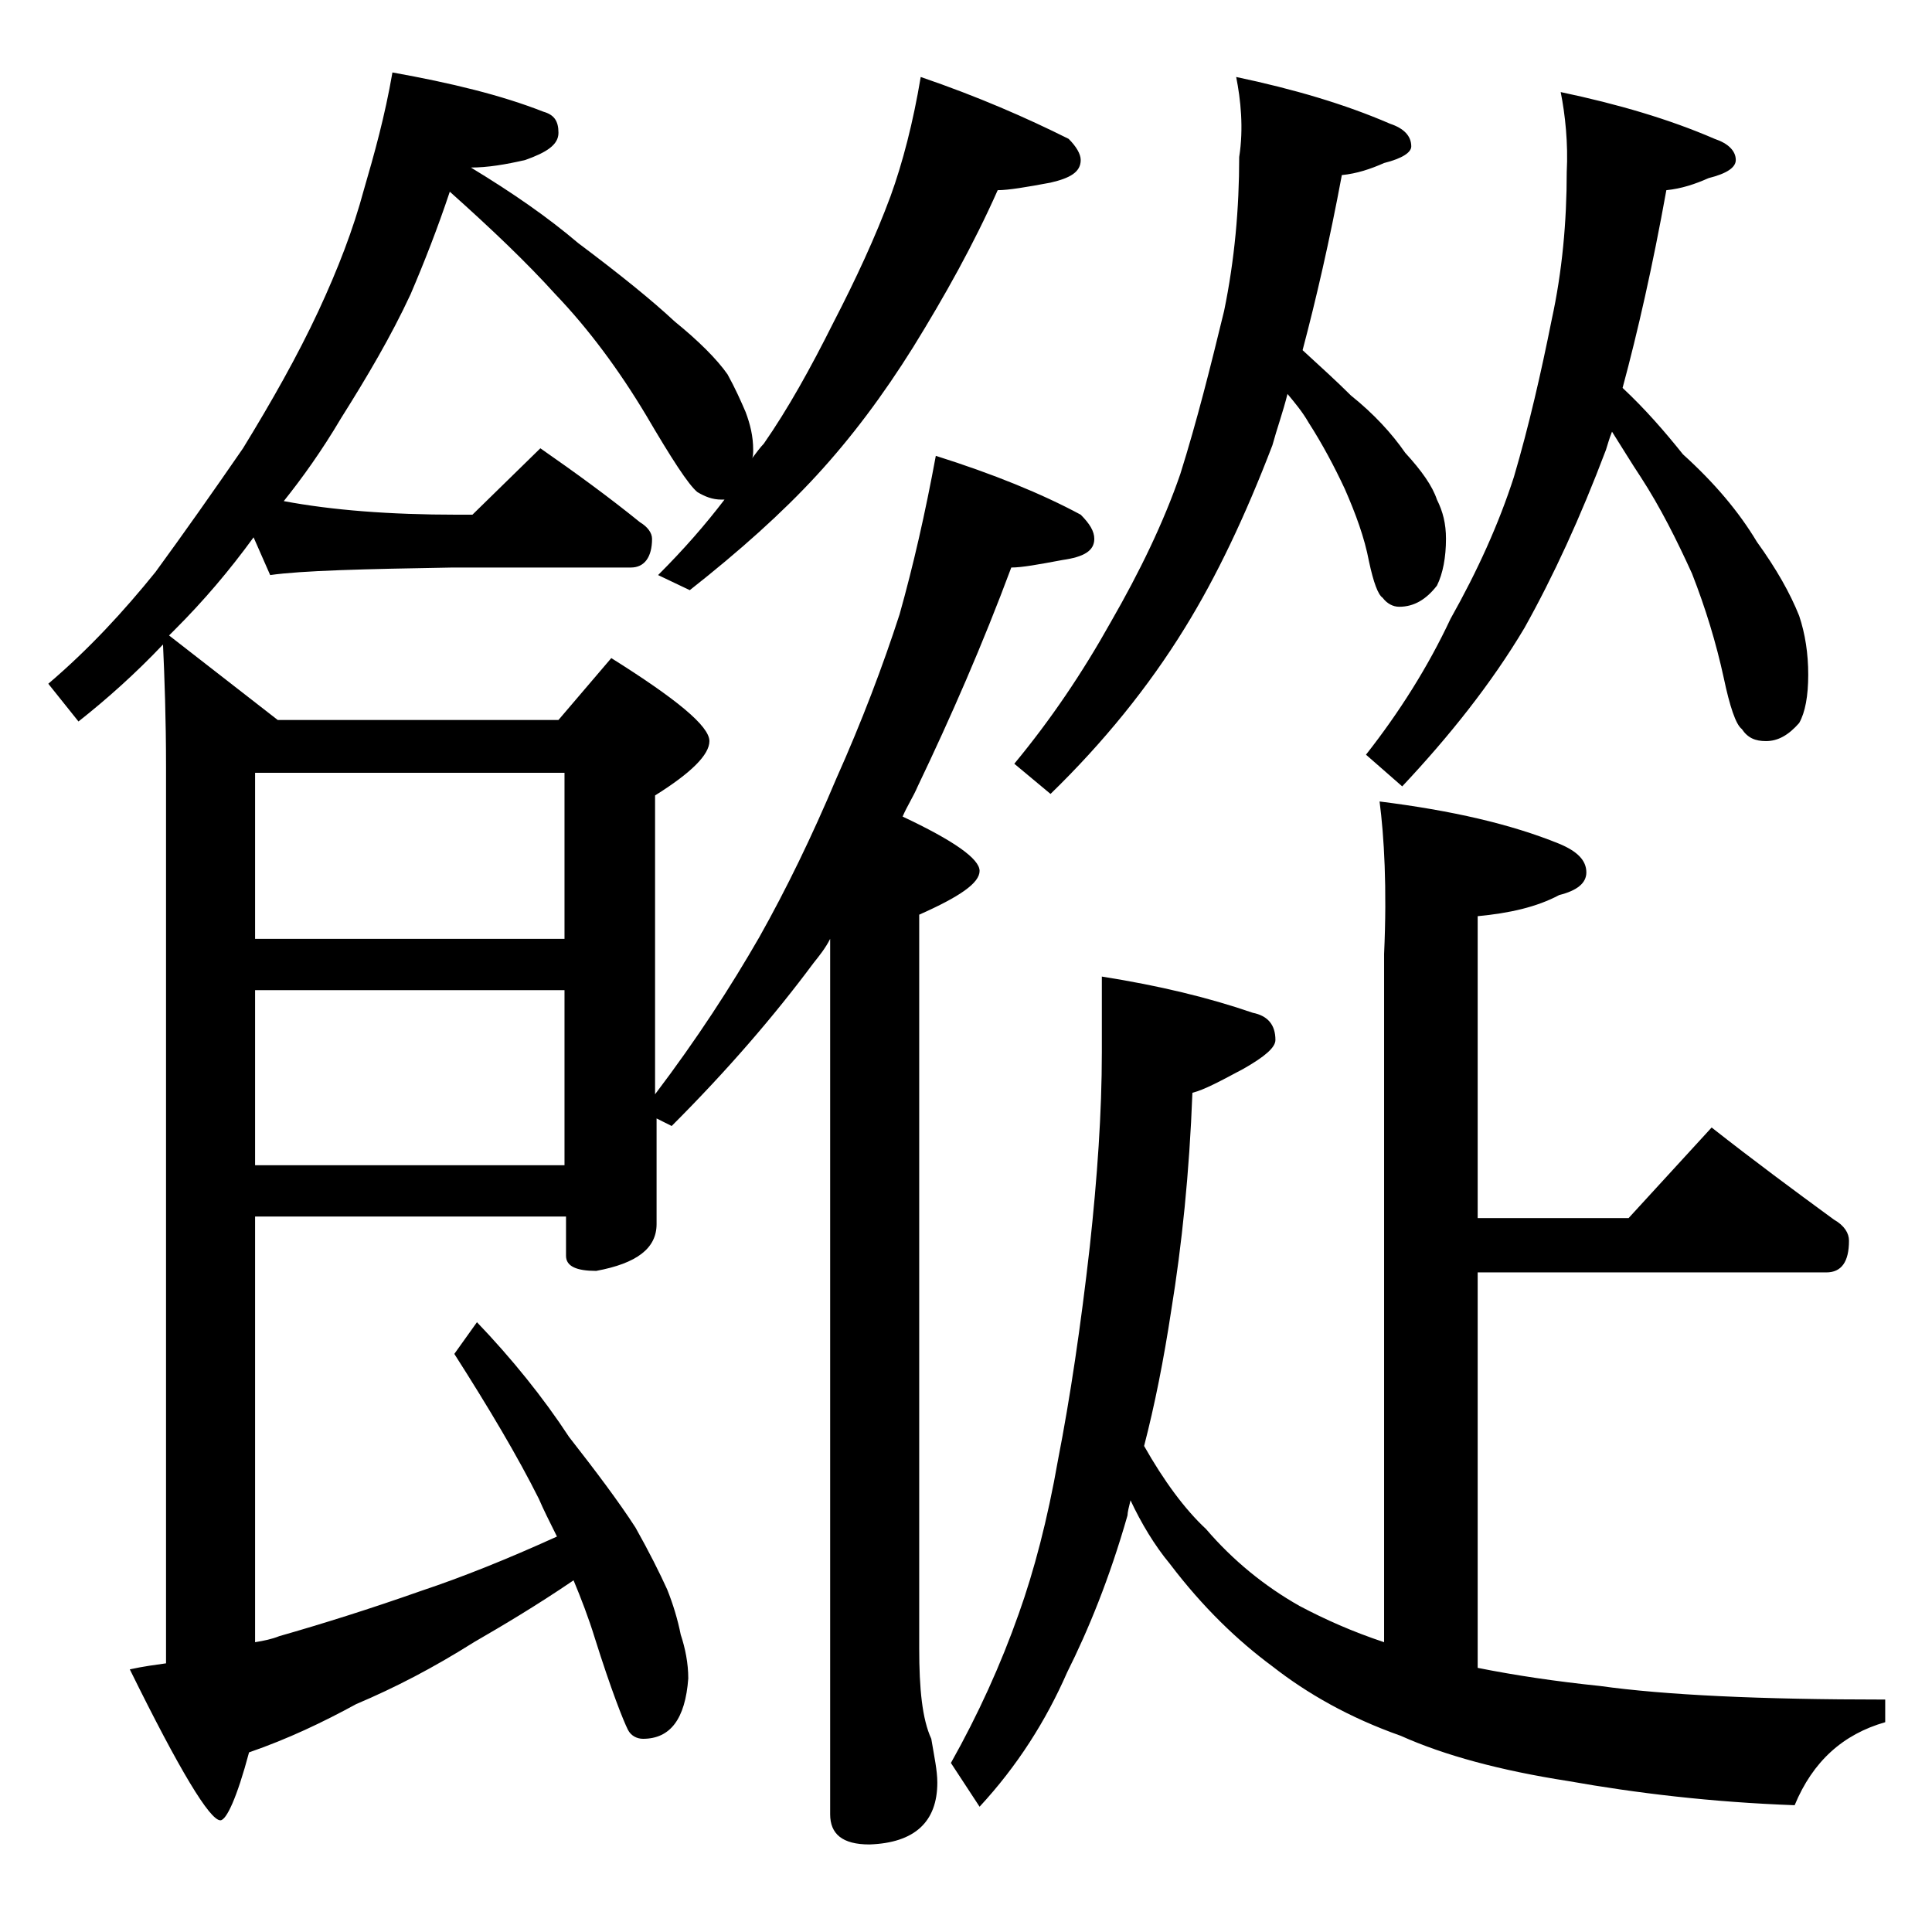 <?xml version="1.0" encoding="utf-8"?>
<!-- Generator: Adobe Illustrator 18.0.0, SVG Export Plug-In . SVG Version: 6.00 Build 0)  -->
<!DOCTYPE svg PUBLIC "-//W3C//DTD SVG 1.1//EN" "http://www.w3.org/Graphics/SVG/1.1/DTD/svg11.dtd">
<svg version="1.1" id="Layer_1" xmlns="http://www.w3.org/2000/svg" xmlns:xlink="http://www.w3.org/1999/xlink" x="0px" y="0px"
	 viewBox="0 0 128 128" enable-background="new 0 0 128 128" xml:space="preserve">
<path d="M26,4.8c3.9,0.7,7.2,1.5,10,2.6c0.7,0.2,1,0.6,1,1.4s-0.8,1.3-2.2,1.8c-1.3,0.3-2.5,0.5-3.6,0.5c2.8,1.7,5.1,3.3,7.1,5
	c2.8,2.1,4.9,3.8,6.4,5.2c1.6,1.3,2.8,2.5,3.5,3.5c0.5,0.9,0.9,1.8,1.2,2.5c0.3,0.8,0.5,1.6,0.5,2.5c0,0.2,0,0.5-0.1,0.6
	c0.3-0.4,0.6-0.8,0.8-1c1.6-2.3,3.1-5,4.6-8c1.5-2.9,2.8-5.7,3.8-8.4c0.8-2.2,1.5-4.9,2-7.9c3.8,1.3,7,2.7,9.8,4.1
	c0.5,0.5,0.8,1,0.8,1.4c0,0.8-0.7,1.2-2,1.5c-1.6,0.3-2.8,0.5-3.5,0.5c-1.6,3.6-3.5,7-5.6,10.4c-2,3.2-4.1,6-6.4,8.5
	c-2.3,2.5-5.1,5-8.4,7.6l-2.1-1c1.7-1.7,3.1-3.3,4.4-5h-0.2c-0.6,0-1.1-0.2-1.6-0.5c-0.6-0.5-1.7-2.2-3.4-5.1c-1.8-3-3.8-5.7-6-8
	c-1.9-2.1-4.2-4.3-7-6.8c-0.8,2.4-1.7,4.7-2.6,6.8c-1.3,2.8-2.9,5.5-4.6,8.2c-1.3,2.2-2.6,4-3.8,5.5c3.2,0.6,7,0.9,11.5,0.9h1
	l4.5-4.4c2.3,1.6,4.5,3.2,6.6,4.9c0.5,0.3,0.8,0.7,0.8,1.1c0,1.2-0.5,1.9-1.4,1.9H30c-5.9,0.1-10,0.2-12.1,0.5l-1.1-2.5
	c-1.6,2.2-3.3,4.2-5.2,6.1c-0.2,0.2-0.3,0.3-0.4,0.4l7.2,5.6H37l3.5-4.1c4.3,2.7,6.5,4.5,6.5,5.5c0,0.9-1.2,2.1-3.6,3.6v19.8
	c2.8-3.7,5-7.1,6.9-10.4c1.8-3.2,3.5-6.7,5.1-10.5c1.7-3.8,3.1-7.5,4.2-10.9c0.9-3.2,1.7-6.7,2.4-10.5c3.8,1.2,7,2.5,9.6,3.9
	c0.6,0.6,0.9,1.1,0.9,1.6c0,0.8-0.7,1.2-2.1,1.4c-1.6,0.3-2.7,0.5-3.4,0.5c-1.9,5.1-4,9.9-6.2,14.5c-0.3,0.7-0.7,1.3-1,2
	c3.4,1.6,5.1,2.8,5.1,3.6c0,0.8-1.3,1.7-4,2.9v48.6c0,2.7,0.2,4.7,0.8,6c0.2,1.2,0.4,2.1,0.4,2.9c0,2.6-1.5,4-4.5,4.1
	c-1.8,0-2.6-0.7-2.6-2v-58c-0.3,0.6-0.7,1.1-1.1,1.6c-2.6,3.5-5.7,7.1-9.4,10.8l-1-0.5v7c0,1.6-1.3,2.6-4,3.1c-1.3,0-2-0.3-2-1v-2.6
	H16.9v28.2c0.6-0.1,1.1-0.2,1.6-0.4c2.8-0.8,6-1.8,9.4-3c2.7-0.9,5.7-2.1,9-3.6c-0.5-1-0.9-1.8-1.2-2.5c-1.4-2.8-3.3-6-5.6-9.6
	l1.5-2.1c2.3,2.4,4.4,5,6.1,7.6c1.8,2.3,3.3,4.3,4.4,6c0.9,1.6,1.6,3,2.1,4.1c0.4,1,0.7,2,0.9,3c0.3,0.9,0.5,1.9,0.5,2.9
	c-0.2,2.7-1.2,4-3,4c-0.4,0-0.8-0.2-1-0.6c-0.3-0.6-1.1-2.6-2.2-6.1c-0.4-1.3-0.9-2.6-1.4-3.8c-2.5,1.7-4.7,3-6.6,4.1
	c-2.7,1.7-5.2,3-7.8,4.1c-2.2,1.2-4.5,2.3-7.1,3.2c-0.8,3-1.5,4.5-1.9,4.5c-0.7,0-2.7-3.3-6-10c0.9-0.2,1.7-0.3,2.4-0.4V50.8
	c0-3.2-0.1-5.9-0.2-8.1c-1.8,1.9-3.7,3.6-5.6,5.1l-2-2.5c2.7-2.3,5-4.8,7.1-7.4c1.9-2.6,3.8-5.3,5.8-8.2c1.9-3.1,3.6-6.1,5-9.1
	c1.3-2.8,2.3-5.4,3-8C24.8,10.2,25.5,7.7,26,4.8z M16.9,51.2v11h20.5v-11H16.9z M16.9,65.6v11.6h20.5V65.6H16.9z M91.4,53.1
	c4.8,0.6,8.7,1.5,11.9,2.8c1.2,0.5,1.8,1.1,1.8,1.9c0,0.7-0.6,1.2-1.8,1.5c-1.5,0.8-3.3,1.2-5.4,1.4v20h10l5.5-6
	c2.8,2.2,5.5,4.2,8.1,6.1c0.7,0.4,1,0.9,1,1.4c0,1.4-0.5,2.1-1.5,2.1H97.9v26.2c2.5,0.5,5.2,0.9,8.1,1.2c4.3,0.6,10.6,0.9,18.9,0.9
	v1.5c-2.8,0.8-4.8,2.6-6,5.5c-5.5-0.2-10.5-0.8-15-1.6c-4.5-0.7-8.2-1.7-11.1-3c-3.4-1.2-6.2-2.8-8.5-4.6c-2.3-1.7-4.6-3.9-6.8-6.8
	c-1-1.2-1.9-2.7-2.6-4.2c-0.1,0.4-0.2,0.8-0.2,1c-1.2,4.2-2.6,7.6-4,10.4c-1.4,3.2-3.3,6.2-5.8,8.9l-1.9-2.9
	c1.8-3.2,3.3-6.5,4.5-9.9c1-2.8,1.9-6.2,2.6-10.2c0.8-4.1,1.5-8.8,2.1-14.1c0.5-4.6,0.8-8.9,0.8-12.9v-5c3.8,0.6,7.1,1.4,10,2.4
	c1,0.2,1.5,0.8,1.5,1.8c0,0.5-0.7,1.1-2.1,1.9c-1.5,0.8-2.6,1.4-3.4,1.6c-0.2,5.3-0.7,10.1-1.4,14.4c-0.5,3.3-1.1,6.3-1.8,9
	c1.3,2.3,2.7,4.2,4.1,5.5c1.8,2.1,3.9,3.8,6.2,5.1c1.7,0.9,3.5,1.7,5.6,2.4V63.2C91.9,58.8,91.7,55.4,91.4,53.1z M81.9,5.1
	c3.8,0.8,7.2,1.8,10.2,3.1c0.9,0.3,1.4,0.8,1.4,1.5c0,0.4-0.6,0.8-1.8,1.1c-0.9,0.4-1.8,0.7-2.8,0.8c-0.8,4.3-1.7,8.2-2.6,11.6
	c1.2,1.1,2.3,2.1,3.2,3c1.5,1.2,2.7,2.5,3.6,3.8c1.1,1.2,1.8,2.2,2.1,3.1c0.4,0.8,0.6,1.6,0.6,2.6c0,1.2-0.2,2.3-0.6,3.1
	c-0.7,0.9-1.5,1.4-2.5,1.4c-0.4,0-0.8-0.2-1.1-0.6c-0.3-0.2-0.6-1-0.9-2.4c-0.3-1.6-0.9-3.2-1.6-4.8c-0.7-1.5-1.5-3-2.4-4.4
	c-0.4-0.7-0.9-1.3-1.4-1.9c-0.3,1.2-0.7,2.3-1,3.4c-1.8,4.7-3.7,8.7-5.8,12.1c-2.4,3.9-5.4,7.6-8.9,11l-2.4-2c2.4-2.9,4.5-6,6.4-9.4
	c1.9-3.3,3.5-6.6,4.6-9.8c1.1-3.5,2-7.1,2.9-10.8c0.7-3.4,1-6.8,1-10.2C82.4,8.5,82.2,6.6,81.9,5.1z M103.4,6.1
	c3.8,0.8,7.2,1.8,10.2,3.1c0.9,0.3,1.4,0.8,1.4,1.4c0,0.5-0.6,0.9-1.8,1.2c-0.9,0.4-1.8,0.7-2.8,0.8c-0.9,5-1.9,9.4-2.9,13.1
	c1.5,1.4,2.8,2.9,4,4.4c2.1,1.9,3.7,3.8,4.9,5.8c1.3,1.8,2.2,3.4,2.8,4.9c0.4,1.2,0.6,2.5,0.6,3.9c0,1.4-0.2,2.5-0.6,3.2
	c-0.7,0.8-1.4,1.2-2.2,1.2c-0.7,0-1.2-0.2-1.6-0.8c-0.4-0.3-0.8-1.5-1.2-3.4c-0.5-2.3-1.2-4.6-2.1-6.9c-1-2.2-2.1-4.4-3.4-6.4
	c-0.6-0.9-1.2-1.9-1.9-3c-0.2,0.5-0.3,0.9-0.4,1.2c-1.7,4.5-3.5,8.4-5.4,11.8c-2.2,3.7-5,7.2-8.1,10.5l-2.4-2.1
	c2.2-2.8,4.1-5.8,5.6-9c1.8-3.2,3.2-6.3,4.2-9.4c1-3.4,1.8-6.9,2.5-10.4c0.7-3.2,1-6.5,1-9.8C103.9,9.5,103.7,7.6,103.4,6.1z"/>
</svg>
